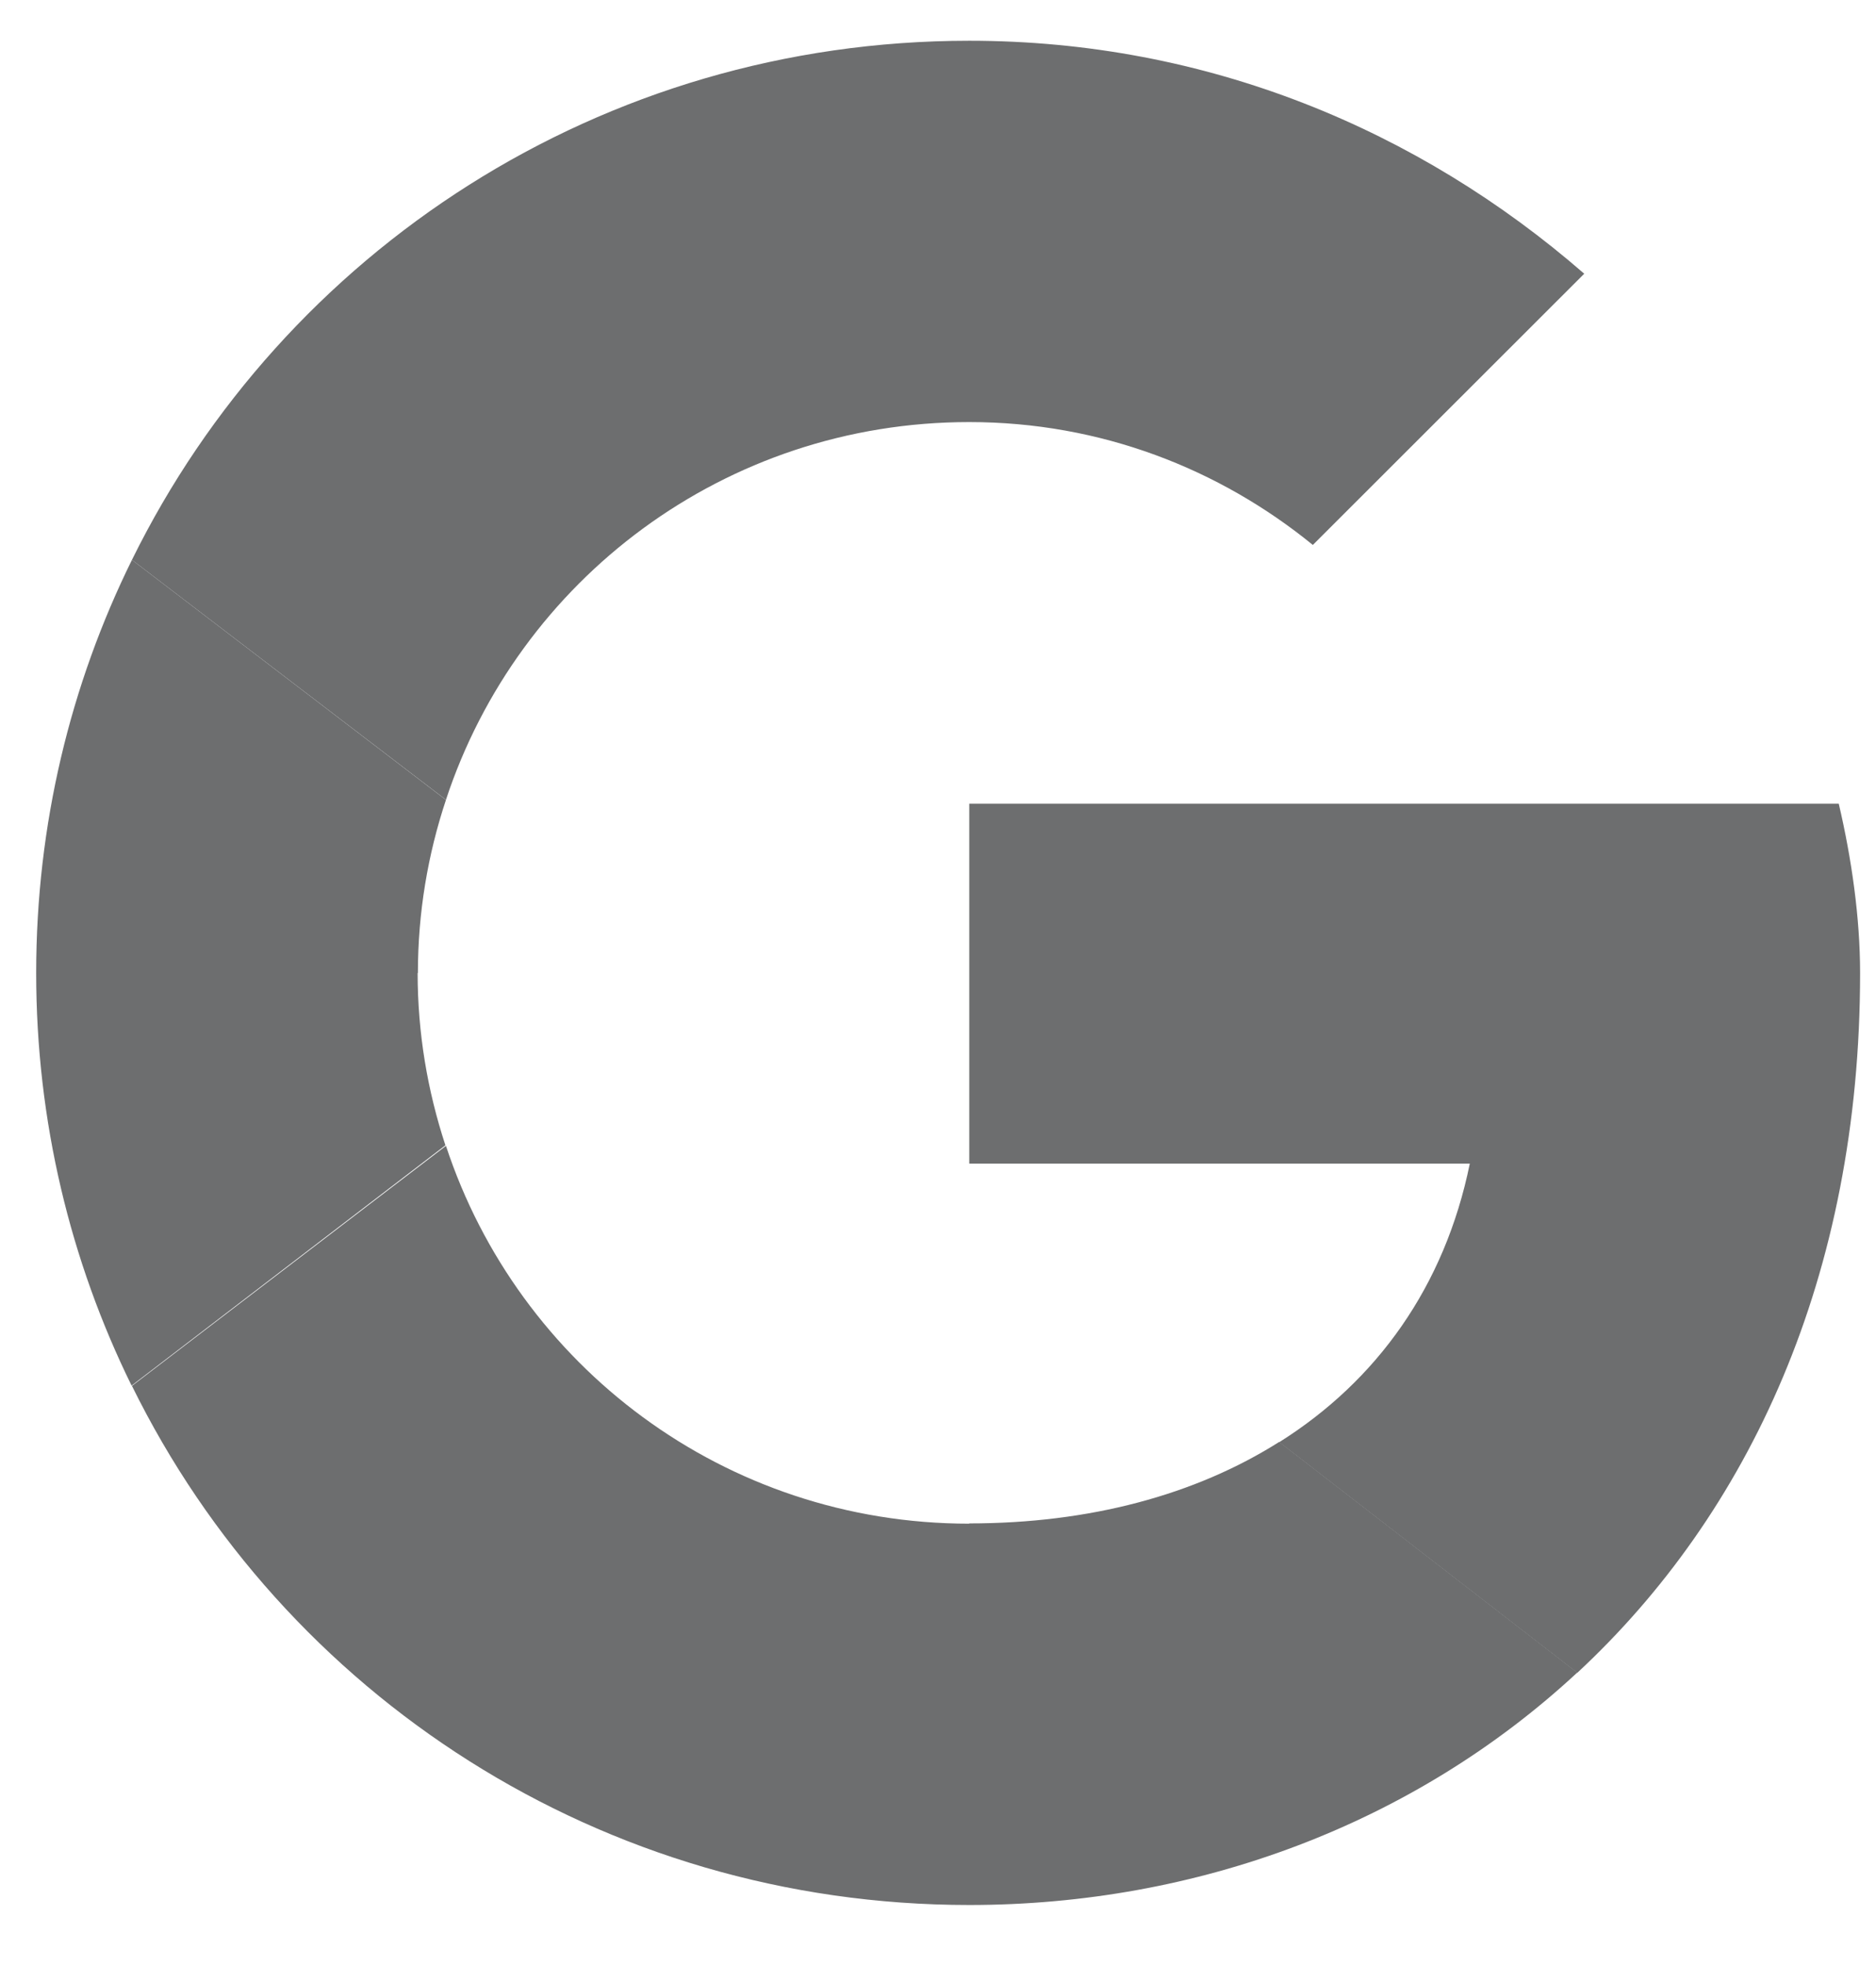 <?xml version="1.0" encoding="UTF-8"?>
<svg xmlns="http://www.w3.org/2000/svg" width="21" height="22" viewBox="0 0 21 22" fill="none">
  <path d="M4.678 10.888C4.678 10.212 4.789 9.561 4.992 8.951L1.477 6.265C0.79 7.657 0.405 9.225 0.405 10.888C0.405 12.551 0.79 14.116 1.473 15.505L4.986 12.816C4.786 12.208 4.675 11.561 4.675 10.888" fill="#6D6E6F"></path>
  <path d="M10.85 4.723C12.32 4.723 13.65 5.246 14.696 6.098L17.734 3.063C15.882 1.452 13.51 0.456 10.85 0.456C6.724 0.456 3.175 2.818 1.477 6.265L4.992 8.95C5.802 6.49 8.112 4.723 10.85 4.723Z" fill="#6D6E6F"></path>
  <path d="M10.85 17.05C8.109 17.05 5.802 15.282 4.992 12.822L1.477 15.508C3.175 18.958 6.724 21.317 10.85 21.317C13.399 21.317 15.829 20.412 17.656 18.716L14.32 16.135C13.379 16.73 12.193 17.047 10.85 17.047" fill="#6D6E6F"></path>
  <path d="M20.822 10.888C20.822 10.27 20.727 9.607 20.583 8.993H10.85V13.021H16.453C16.172 14.397 15.411 15.452 14.32 16.138L17.656 18.719C19.573 16.939 20.822 14.289 20.822 10.888Z" fill="#6D6E6F"></path>
</svg>
